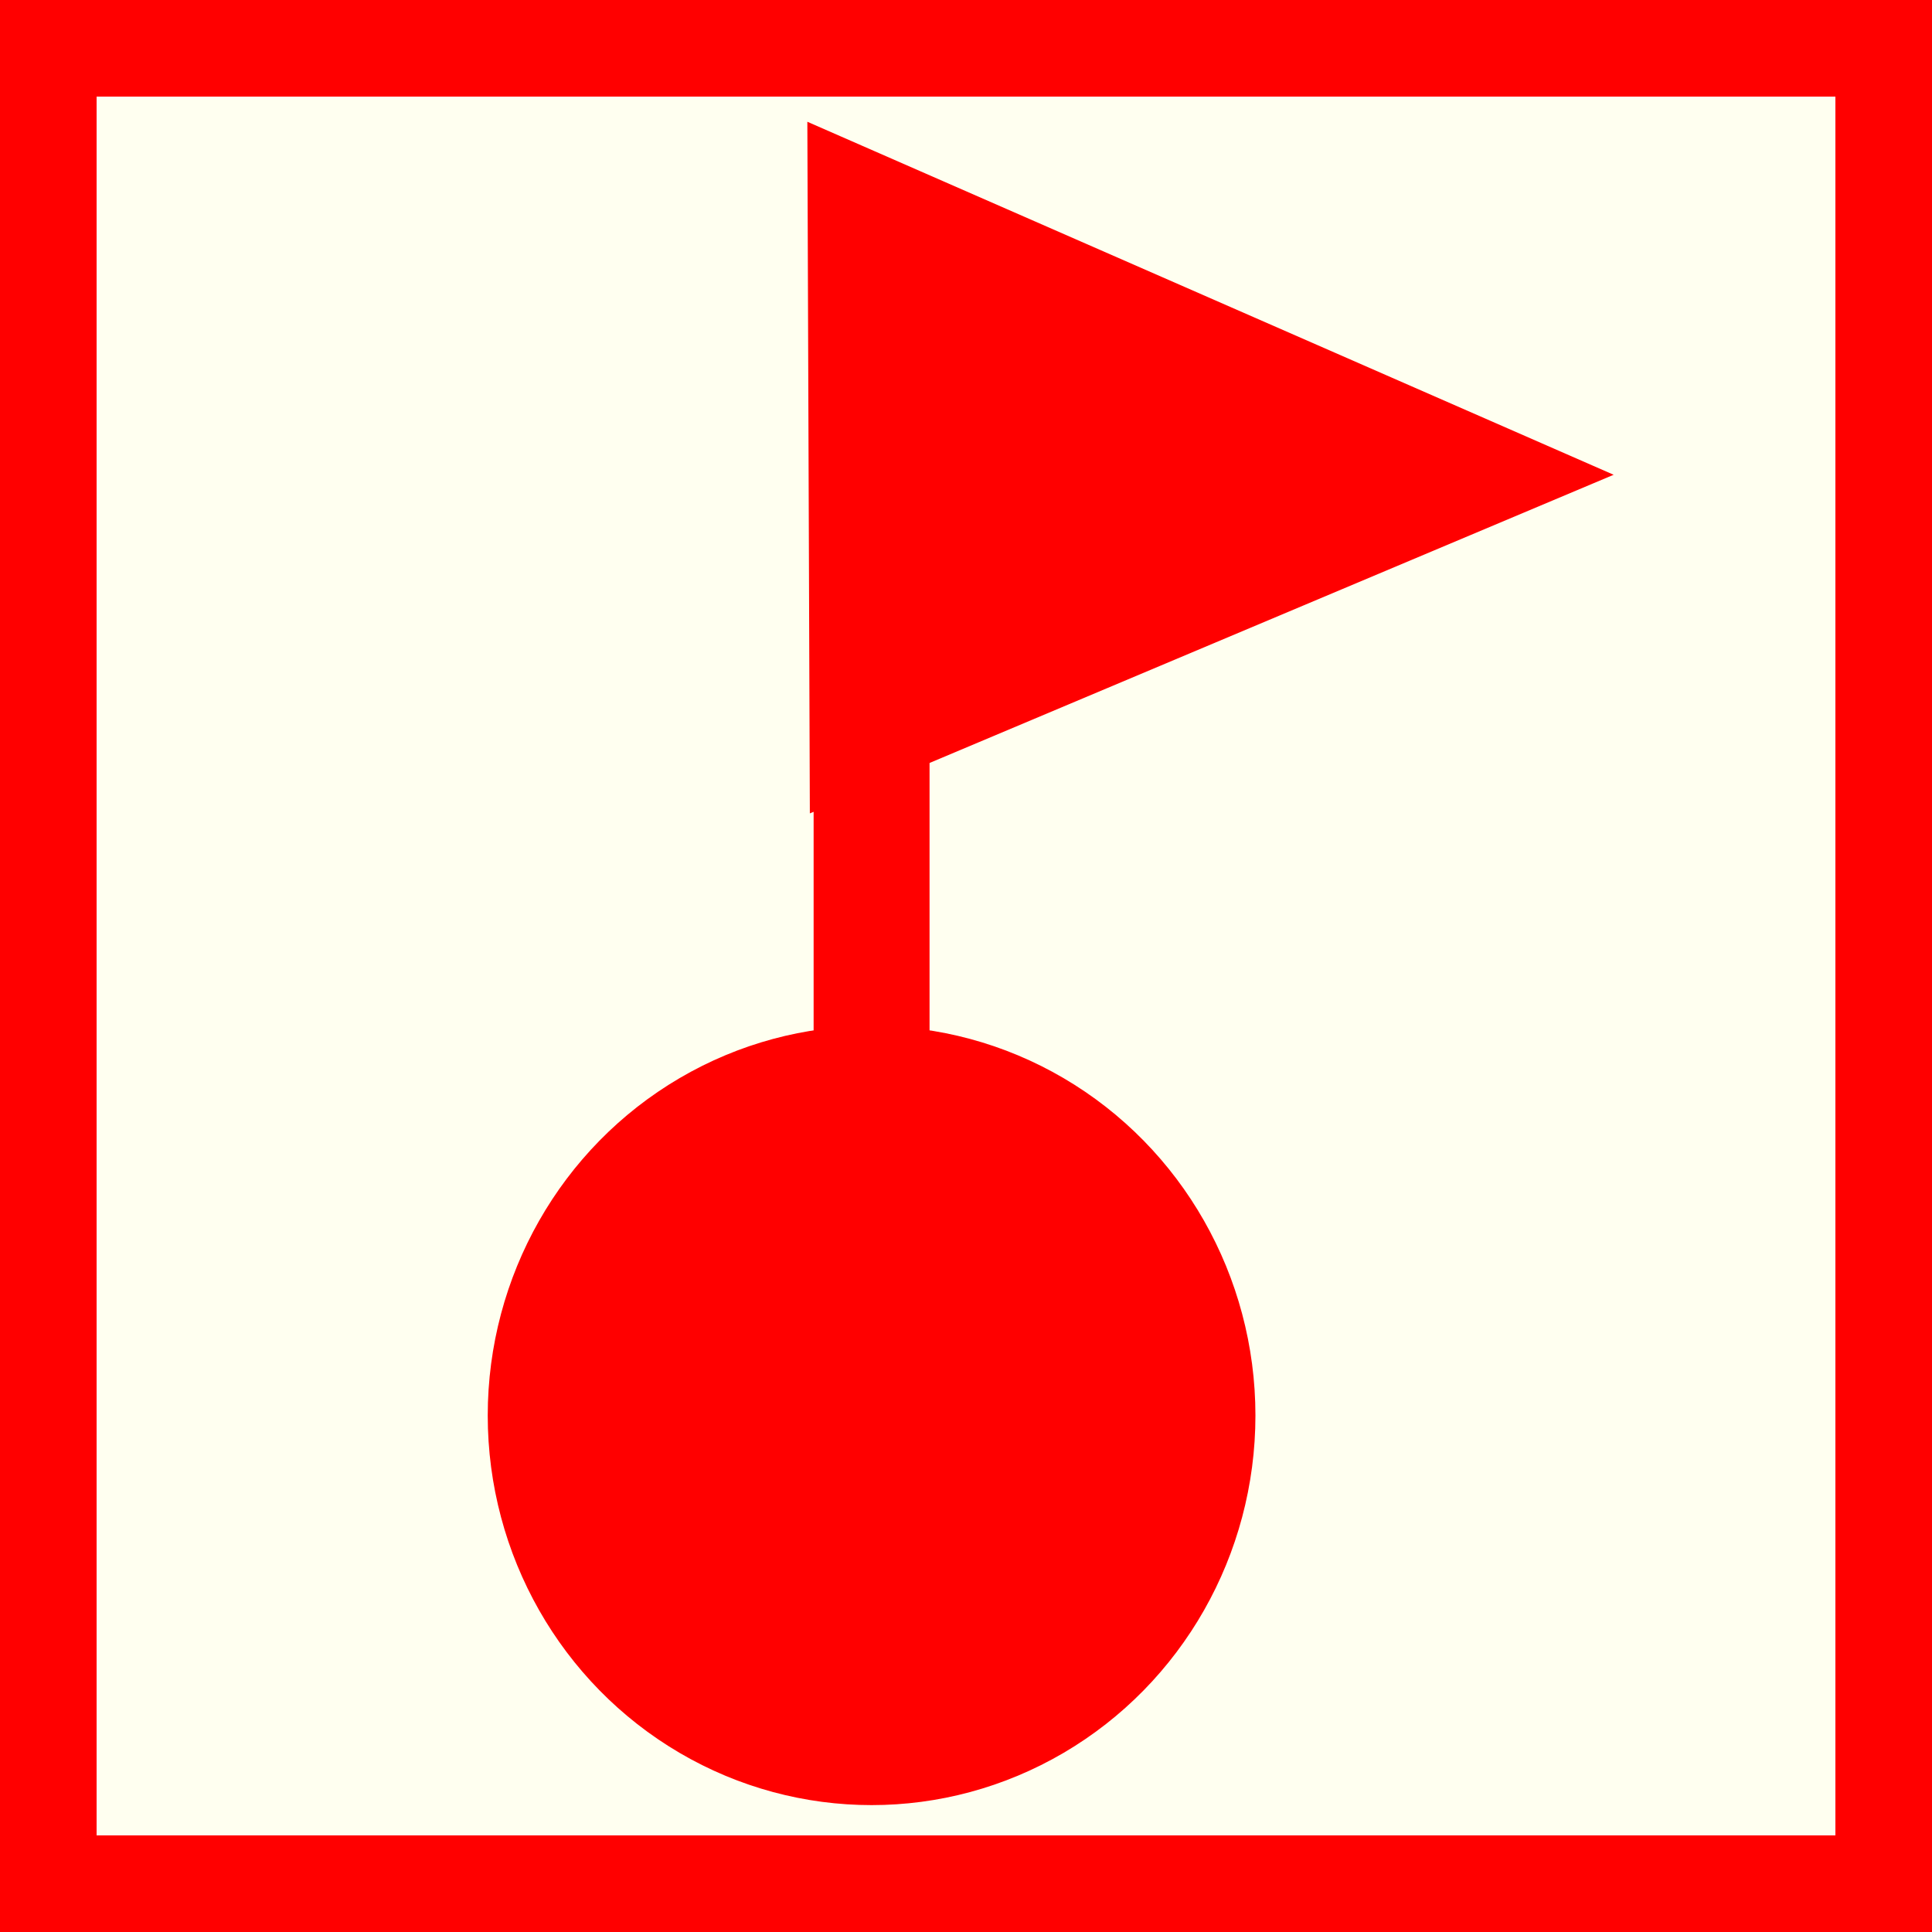 <?xml version="1.0" encoding="utf-8"?>
<!-- Generator: Adobe Illustrator 15.0.0, SVG Export Plug-In . SVG Version: 6.00 Build 0)  -->
<!DOCTYPE svg PUBLIC "-//W3C//DTD SVG 1.1//EN" "http://www.w3.org/Graphics/SVG/1.1/DTD/svg11.dtd">
<svg version="1.1" id="Ebene_1" xmlns="http://www.w3.org/2000/svg" xmlns:xlink="http://www.w3.org/1999/xlink" x="0px" y="0px"
	 width="100px" height="100px" viewBox="0 0 100 100" enable-background="new 0 0 100 100" xml:space="preserve">
<rect fill-rule="evenodd" clip-rule="evenodd" fill="#FF0000" width="100" height="100"/>
<rect x="5" y="5" fill-rule="evenodd" clip-rule="evenodd" fill="#FFFFF0" width="90" height="90"/>
<ellipse fill="#FF0000" stroke="#FF0000" stroke-miterlimit="10" cx="45.113" cy="73.266" rx="19.368" ry="19.666"/>
<line fill="#FF0000" stroke="#FF0000" stroke-width="6" x1="45.113" y1="59.599" x2="45.113" y2="10.932"/>
<polygon fill="#FF0000" stroke="#FF0000" stroke-miterlimit="10" points="42.415,41.349 42.291,7.068 82.256,24.565 "/>
</svg>

